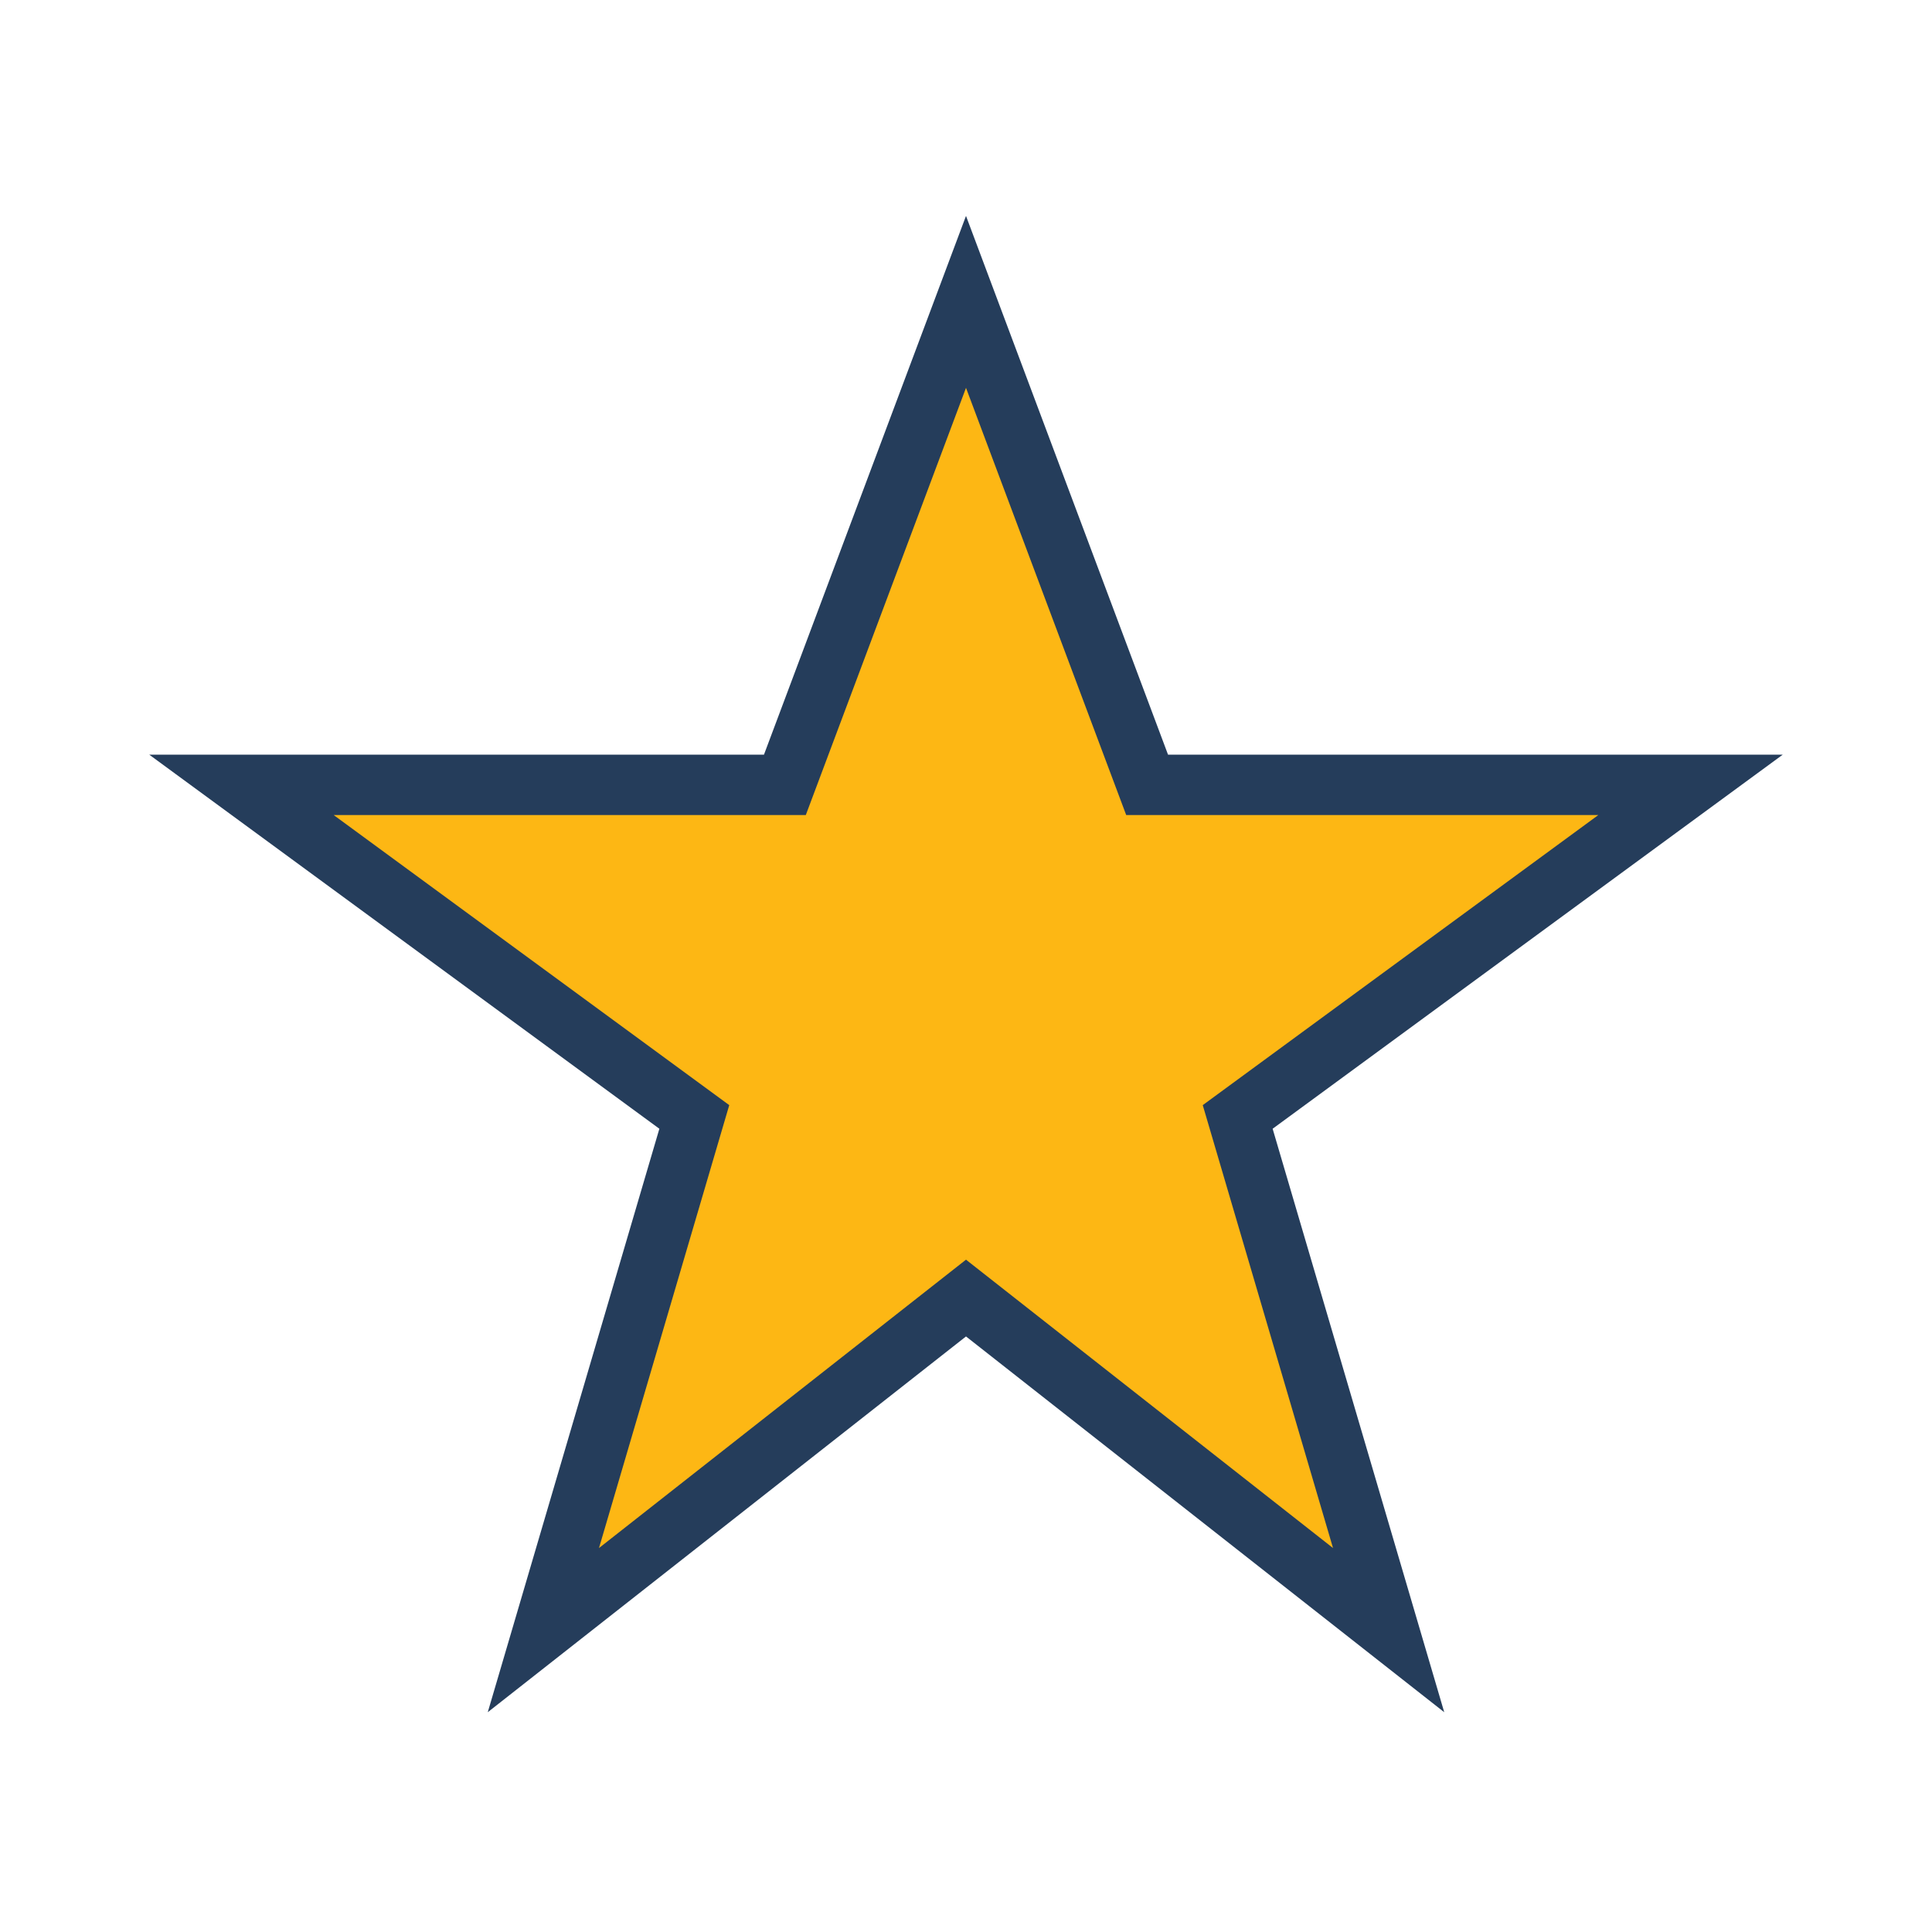 <?xml version="1.0" encoding="UTF-8"?>
<svg xmlns="http://www.w3.org/2000/svg" width="32" height="32" viewBox="0 0 32 32"><polygon points="16,5 19,13 28,13 20.5,18.5 23,27 16,21.5 9,27 11.5,18.5 4,13 13,13" fill="#FDB714" stroke="#253D5B" stroke-width="1"/></svg>